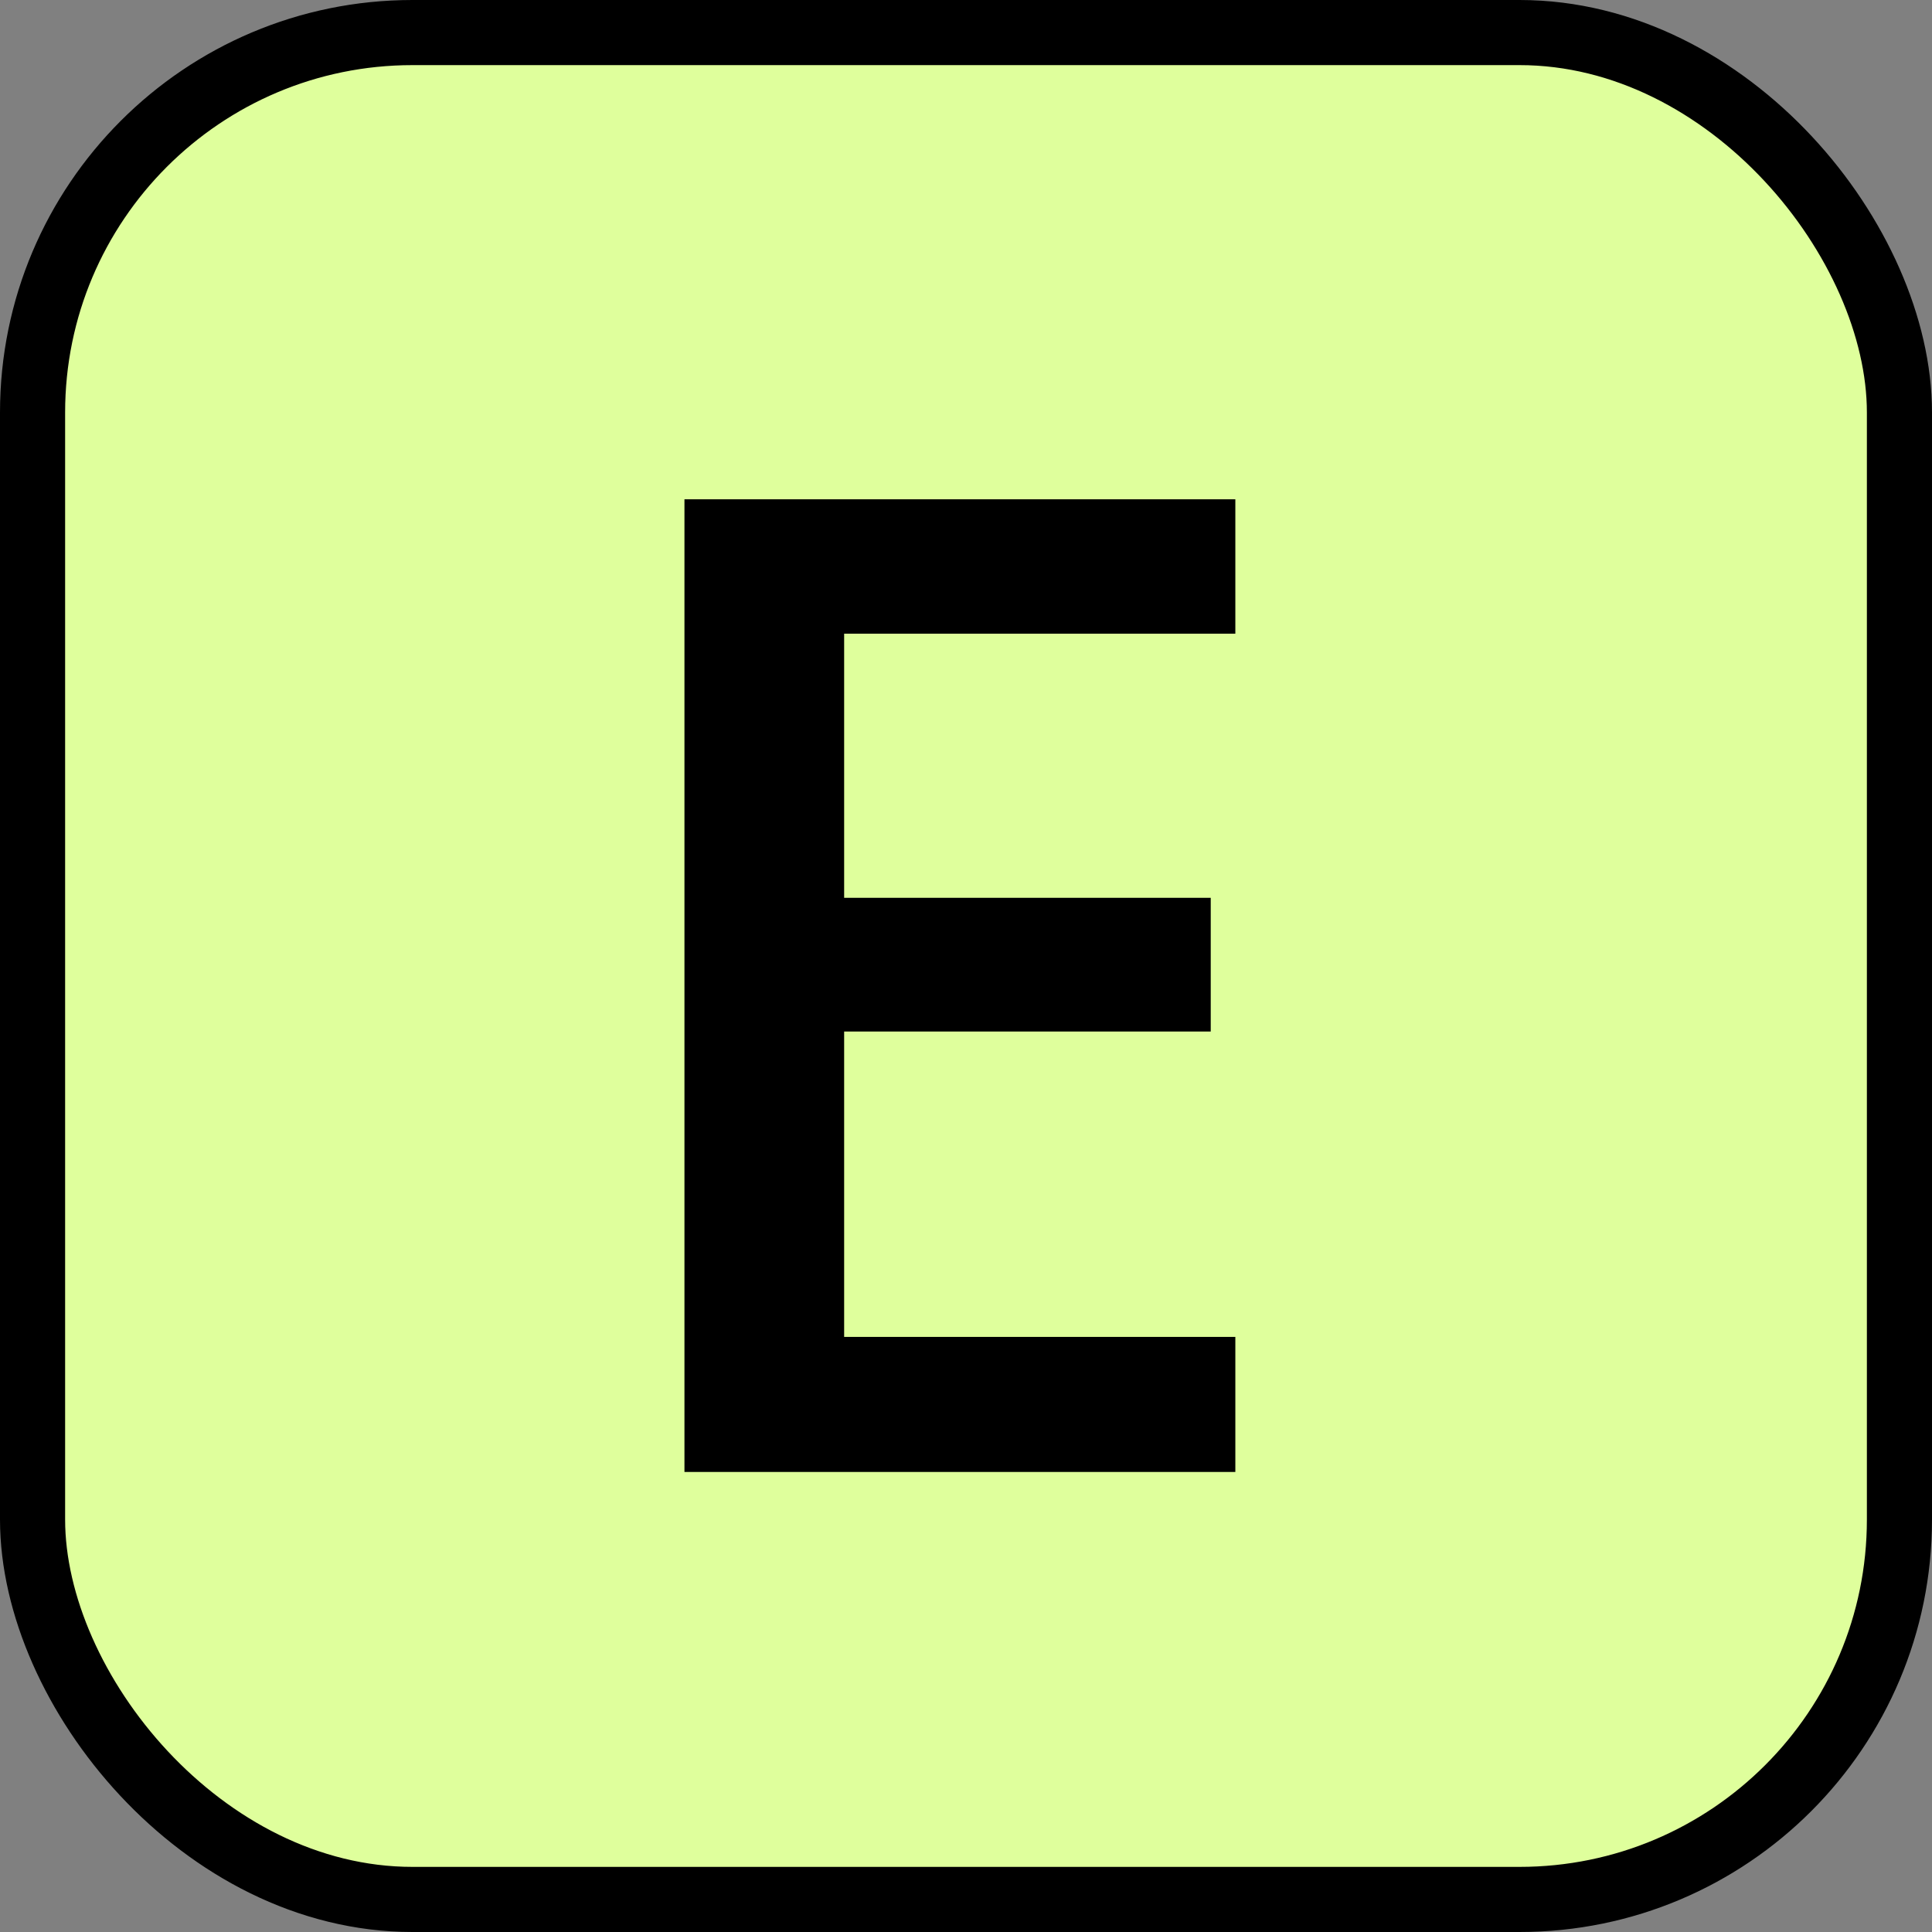 <svg width="95" height="95" viewBox="0 0 95 95" fill="none" xmlns="http://www.w3.org/2000/svg">
<rect x="0" y="0" width="95" height="95" fill="#808080" stroke="none"/>
<rect x="1.601" y="1.601" width="91.798" height="91.798" rx="18.68" fill="#DFFF9C" stroke="black" stroke-width="3.202"/>
<path d="M60.744 72.379H33.656V24.551H60.744V31.159H41.508V44.147H59.534V50.722H41.508V65.738H60.744V72.379Z" fill="black"/>
</svg>
